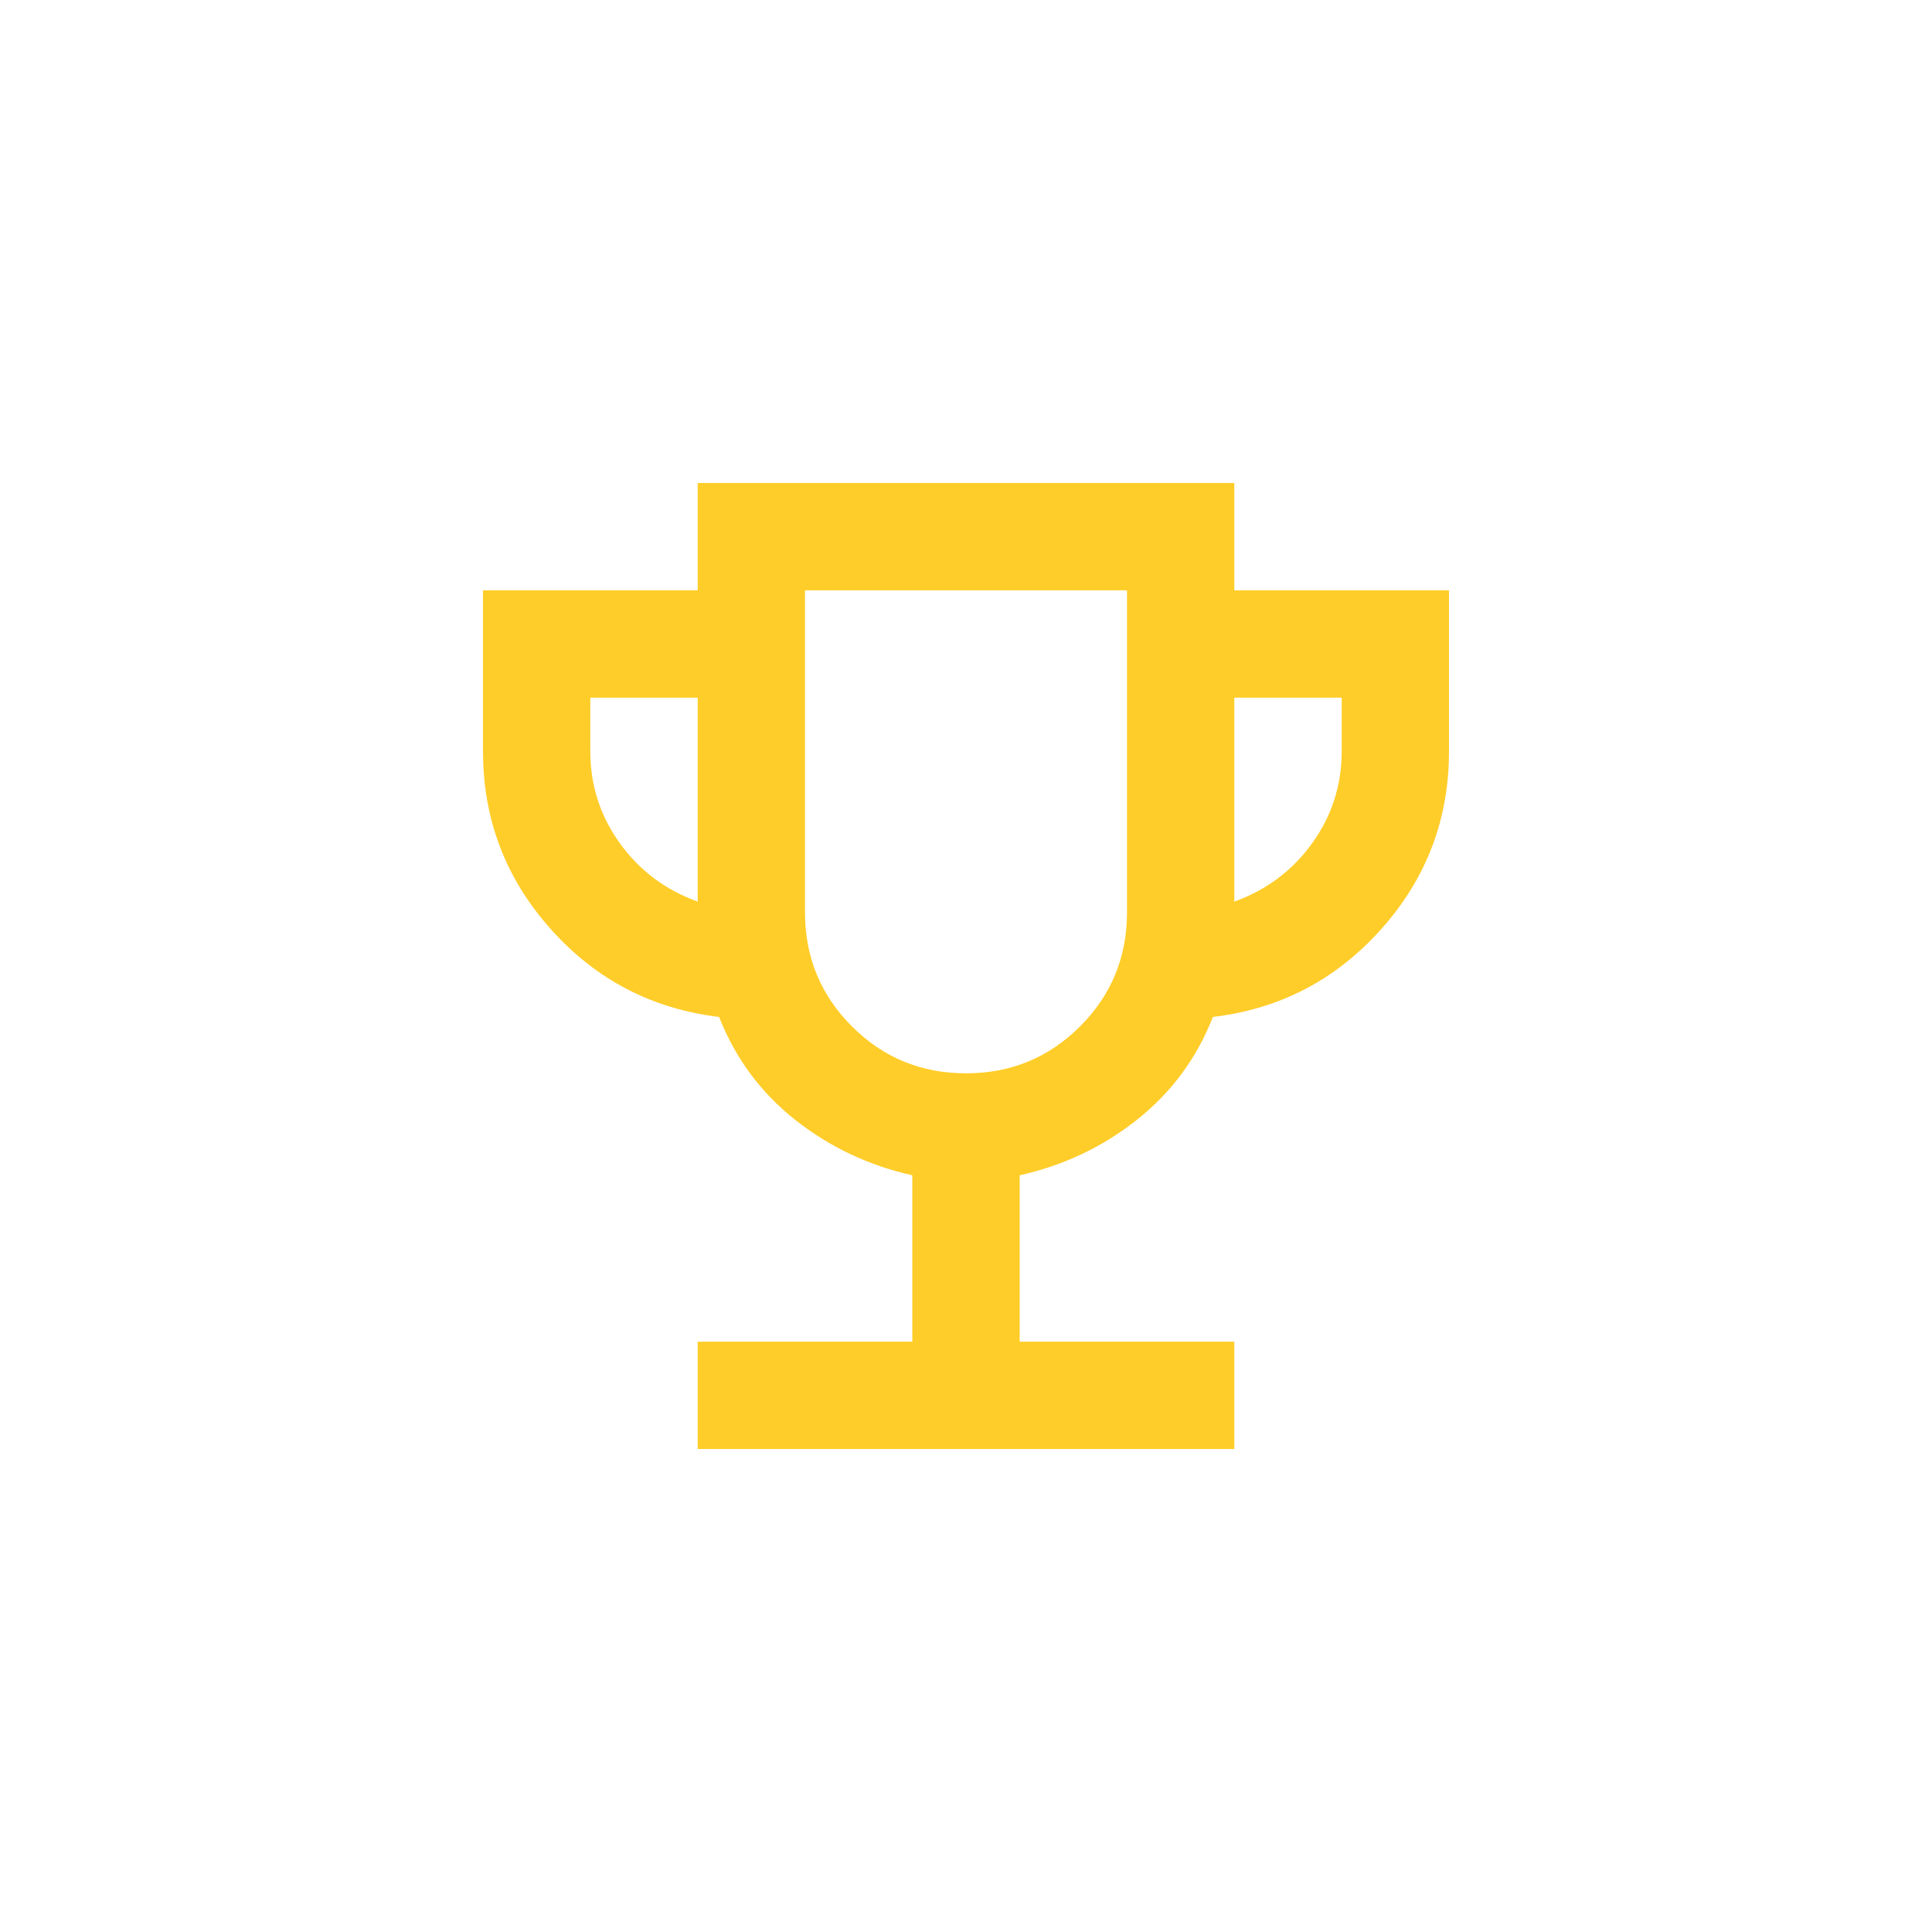 <svg width="24" height="24" viewBox="0 0 24 24" fill="none" xmlns="http://www.w3.org/2000/svg">
<path d="M8.667 18V16.667H11.333V14.6C10.789 14.478 10.303 14.247 9.875 13.909C9.448 13.57 9.134 13.145 8.933 12.633C8.1 12.533 7.403 12.17 6.842 11.542C6.281 10.914 6 10.178 6 9.333V7.333H8.667V6H15.333V7.333H18V9.333C18 10.178 17.719 10.914 17.158 11.542C16.597 12.17 15.9 12.534 15.067 12.633C14.867 13.144 14.553 13.57 14.125 13.909C13.698 14.248 13.212 14.478 12.667 14.6V16.667H15.333V18H8.667ZM8.667 11.2V8.667H7.333V9.333C7.333 9.756 7.456 10.136 7.7 10.475C7.944 10.814 8.267 11.056 8.667 11.2ZM12 13.333C12.556 13.333 13.028 13.139 13.417 12.75C13.806 12.361 14 11.889 14 11.333V7.333H10V11.333C10 11.889 10.194 12.361 10.583 12.75C10.972 13.139 11.444 13.333 12 13.333ZM15.333 11.2C15.733 11.056 16.056 10.814 16.3 10.475C16.544 10.136 16.667 9.755 16.667 9.333V8.667H15.333V11.2Z" fill="#FFCD29"/>
</svg>
